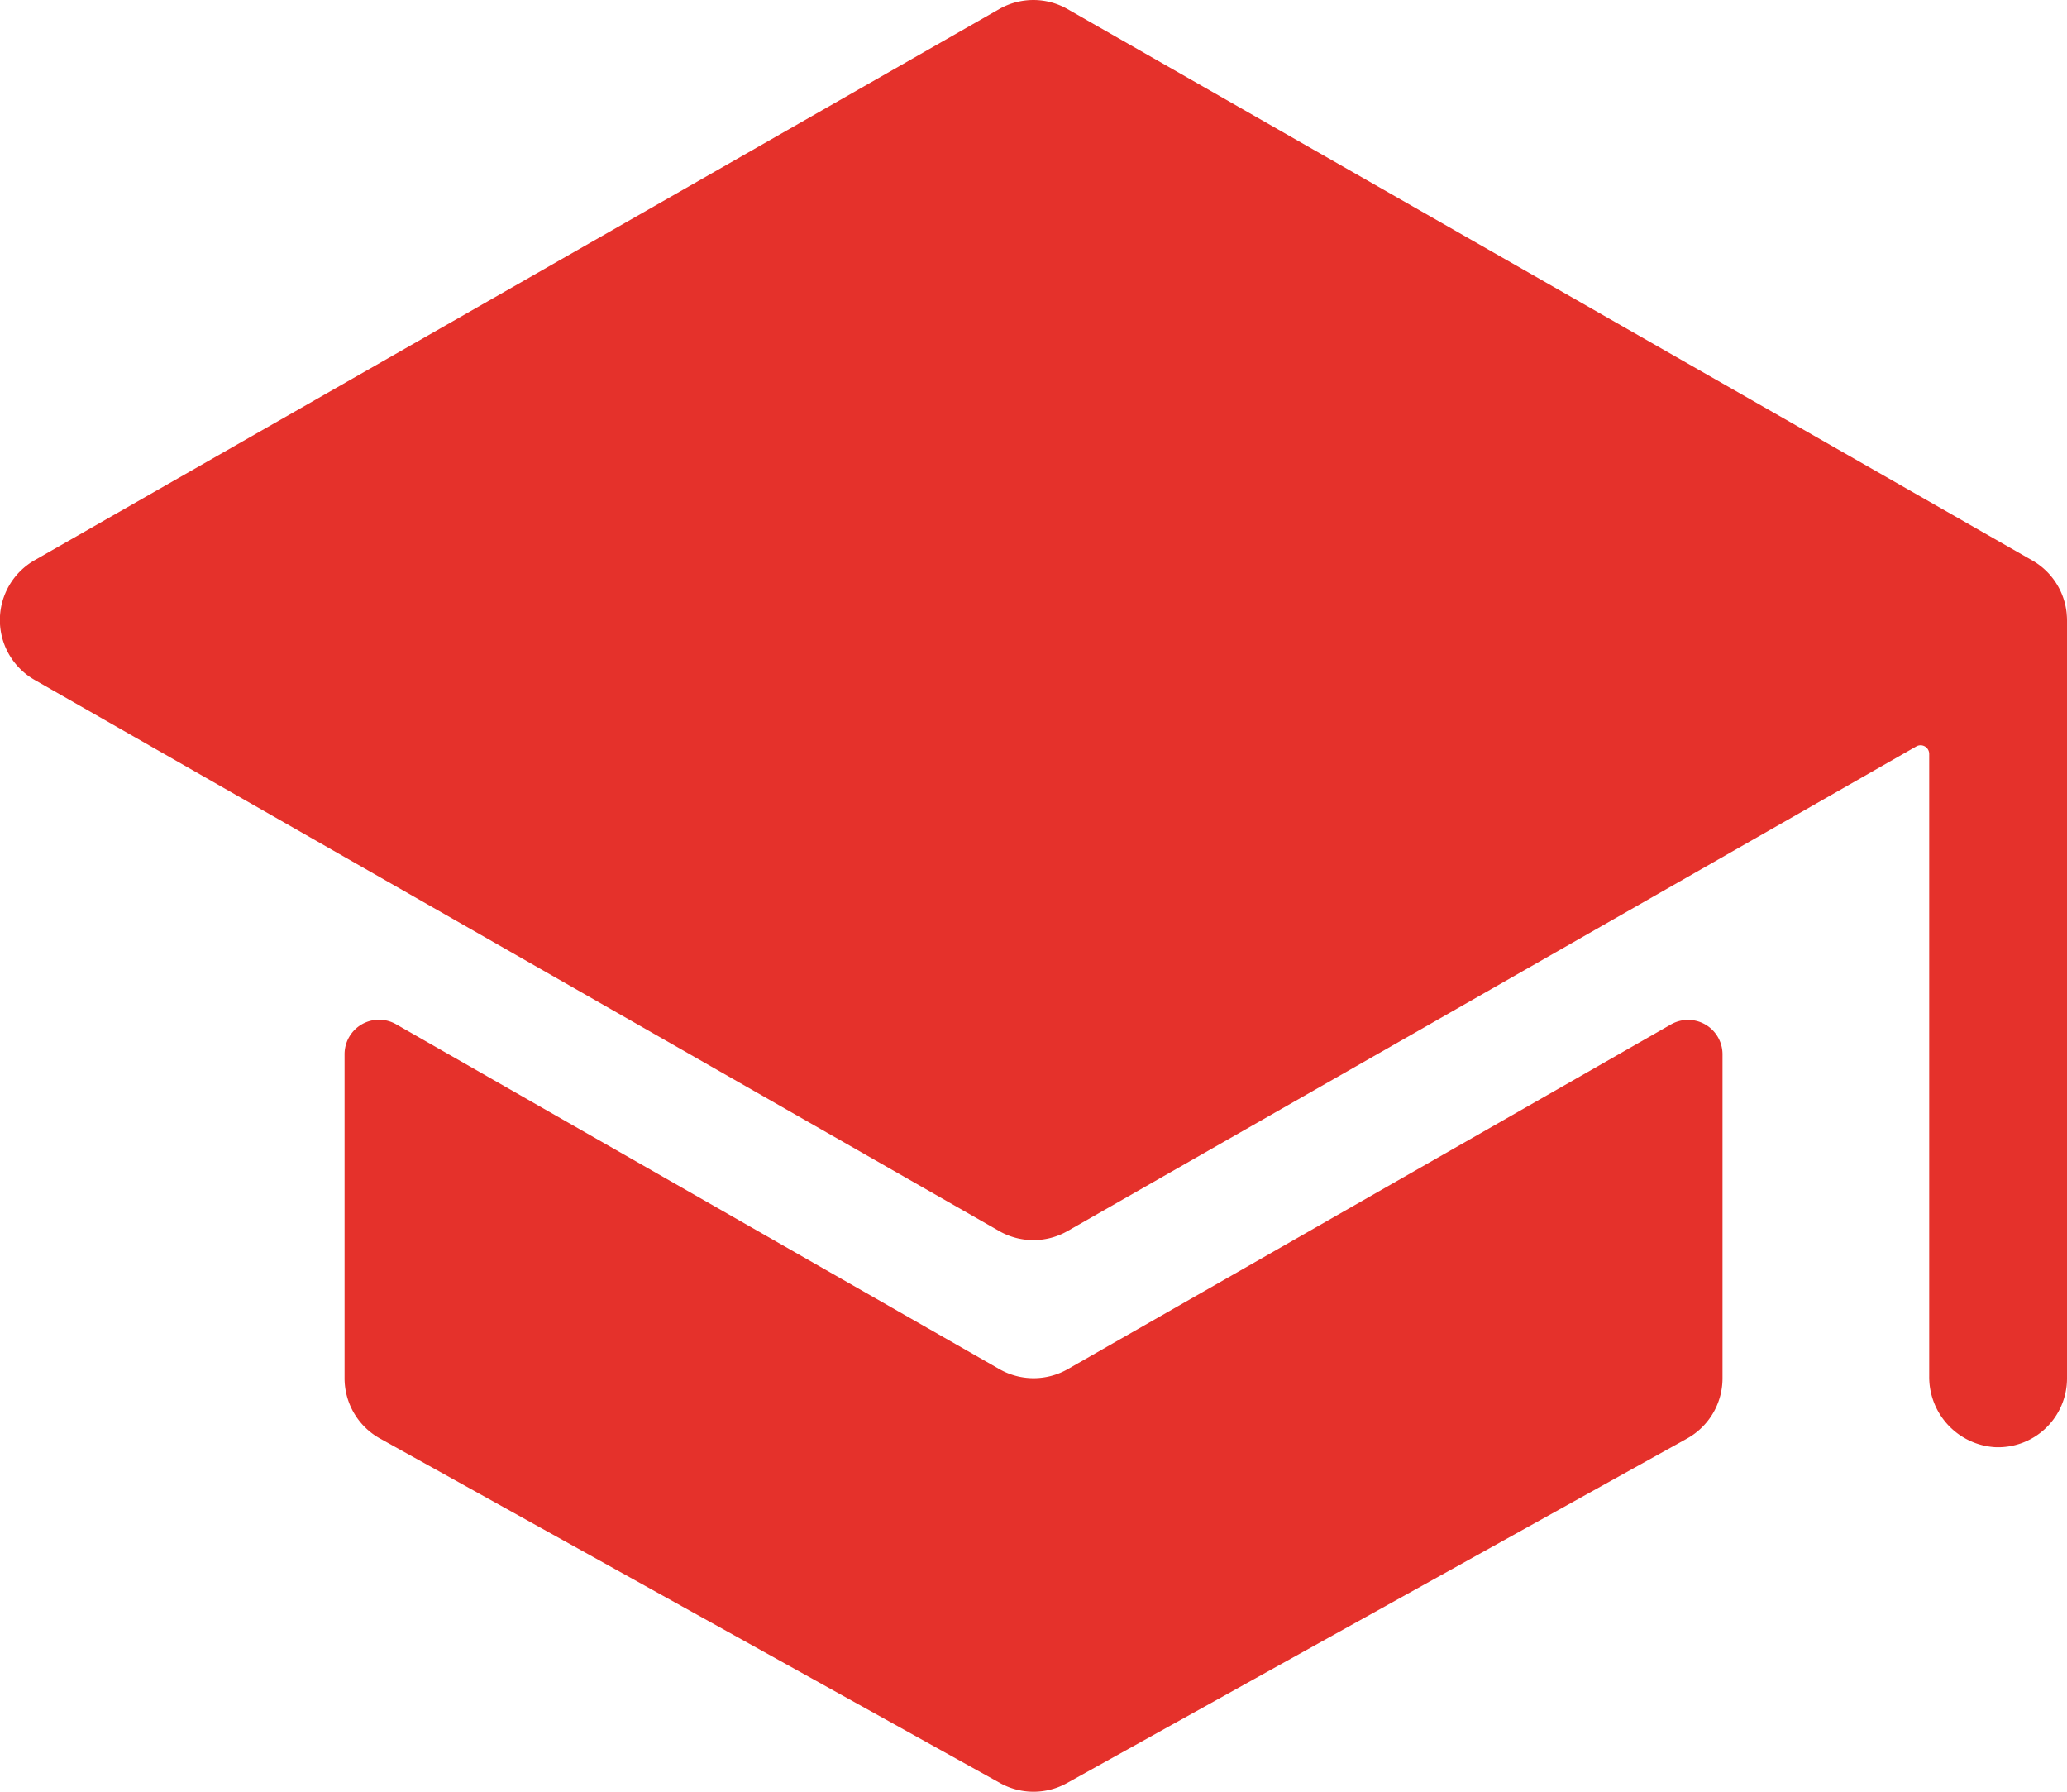 <svg xmlns="http://www.w3.org/2000/svg" width="52.514" height="45.512" viewBox="0 0 52.514 45.512">
  <g id="benefit-slider-icon-4-active" transform="translate(-2.078 -6.24)">
    <path id="Pfad_346" data-name="Pfad 346" d="M29.984,46.125a1.75,1.75,0,0,1-.868-.231L13.793,37.137a.875.875,0,0,0-1.313.759v8.229a1.75,1.75,0,0,0,.9,1.532l15.754,8.752a1.75,1.75,0,0,0,1.7,0l15.754-8.752a1.75,1.75,0,0,0,.9-1.532V37.9a.875.875,0,0,0-1.313-.759L30.853,45.895A1.75,1.75,0,0,1,29.984,46.125Z" transform="translate(-1.648 -4.877)" fill="#e5312b"/>
    <path id="Pfad_347" data-name="Pfad 347" d="M54.583,21.83v-.012a1.75,1.75,0,0,0-.875-1.343L29.2,6.471a1.75,1.75,0,0,0-1.737,0l-24.506,14a1.75,1.75,0,0,0,0,3.039l24.506,14a1.75,1.75,0,0,0,1.737,0L50.763,25.2a.219.219,0,0,1,.328.19V41.2A1.785,1.785,0,0,0,52.757,43a1.75,1.75,0,0,0,1.835-1.748V21.994a1.615,1.615,0,0,0-.009-.164Z" transform="translate(0 0)" fill="#e5312b"/>
  </g>
</svg>
